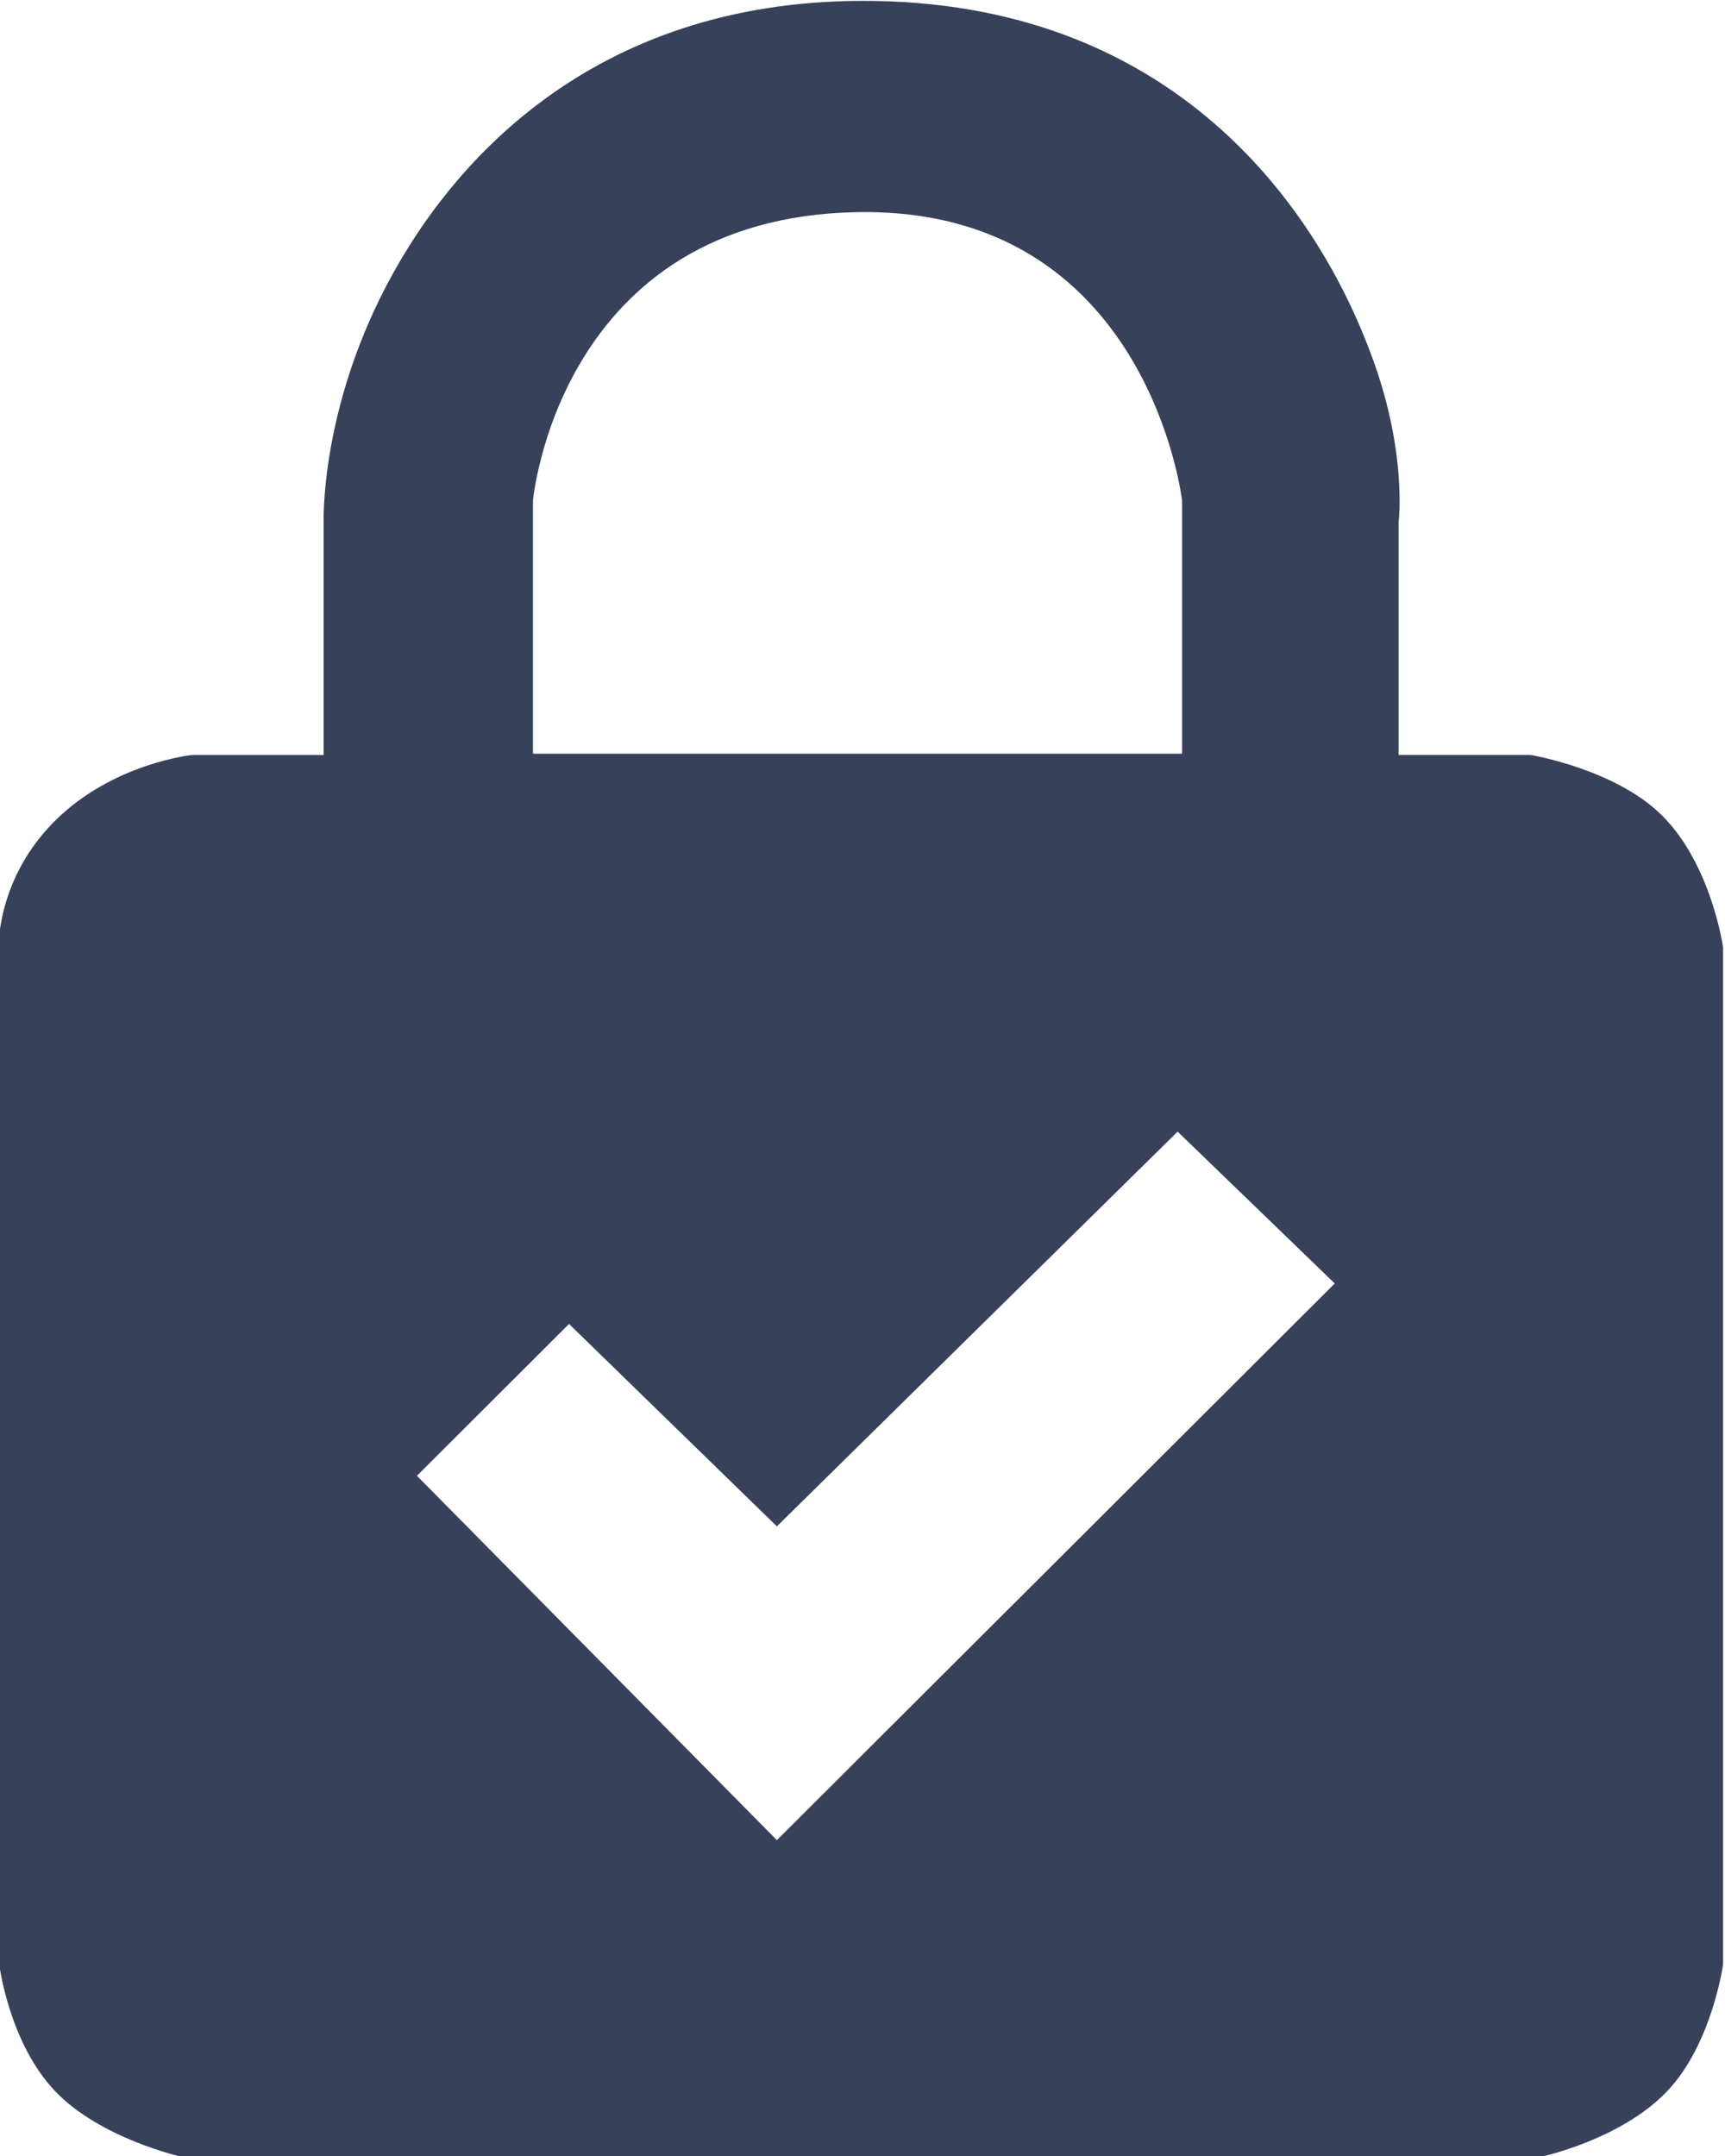 <?xml version="1.0" encoding="utf-8"?>
<!-- Generator: Adobe Illustrator 13.0.0, SVG Export Plug-In . SVG Version: 6.00 Build 14948)  -->
<!DOCTYPE svg PUBLIC "-//W3C//DTD SVG 1.1//EN" "http://www.w3.org/Graphics/SVG/1.1/DTD/svg11.dtd">
<svg version="1.1" id="Layer_1" xmlns="http://www.w3.org/2000/svg" xmlns:xlink="http://www.w3.org/1999/xlink" x="0px" y="0px"
	 width="40px" height="50px" viewBox="0 0 40 50" enable-background="new 0 0 40 50" xml:space="preserve">
<g>
	<g>
		<path fill-rule="evenodd" clip-rule="evenodd" fill="#37415A" d="M38.545,18.917c-1.09-1.088-3.057-1.409-3.057-1.409h-3.057
			v-5.399c0,0,0.204-1.559-0.588-3.756c-1.271-3.532-4.627-8.357-11.875-8.333c-6.209,0.021-9.6,3.721-11.17,6.925
			c-1.373,2.803-1.293,5.165-1.293,5.165v5.399H4.45c0,0-1.832,0.19-3.174,1.526c-1.648,1.641-1.293,3.639-1.293,3.639v22.885
			c0,0,0.222,1.807,1.293,2.935c1.045,1.102,2.939,1.526,2.939,1.526h31.509c0,0,1.861-0.391,2.938-1.526
			c1.038-1.094,1.293-2.935,1.293-2.935V21.968C39.955,21.968,39.687,20.057,38.545,18.917z M12.359,11.61
			c0,0,0.592-6.569,7.525-6.69c6.74-0.118,7.527,6.69,7.527,6.69v5.869H12.359V11.61z M18.015,42.675l-8.347-8.45l3.527-3.521
			l4.82,4.694l9.292-9.154l3.644,3.521L18.015,42.675z"/>
	</g>
</g>
</svg>
